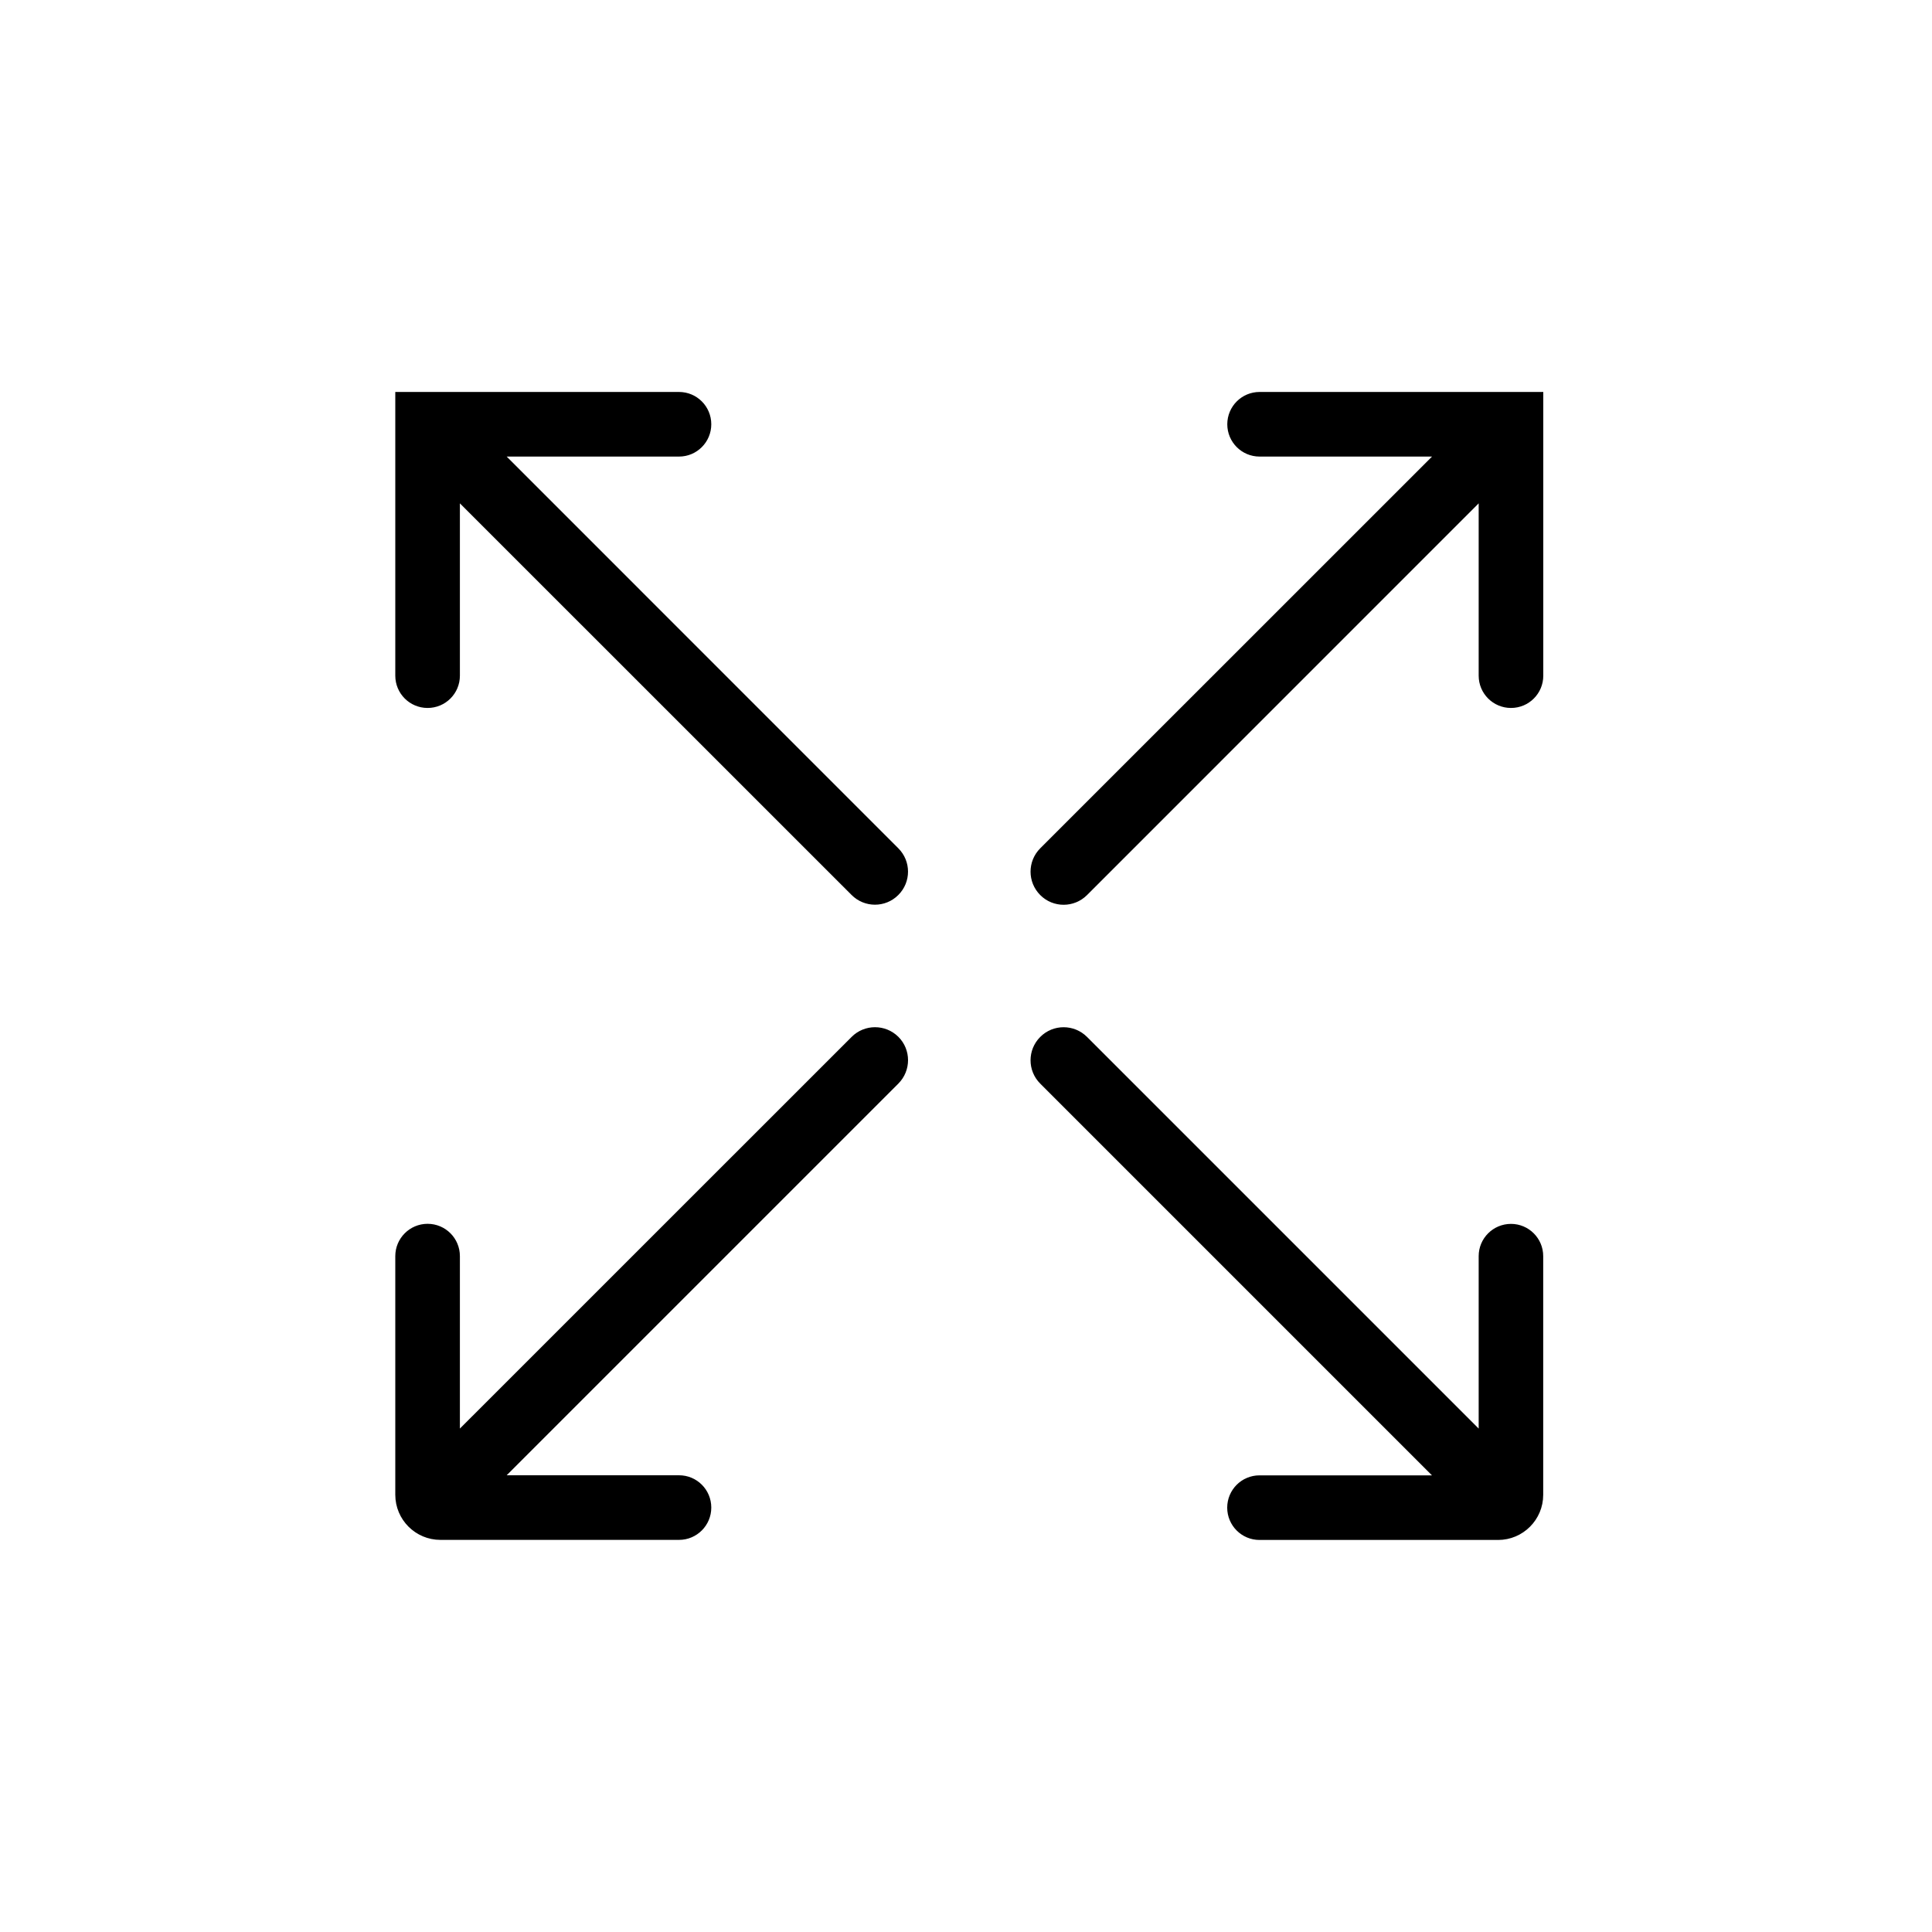 <svg width="25" height="25" viewBox="0 0 25 25" fill="none" xmlns="http://www.w3.org/2000/svg">
<path d="M5.189 5.109H5.152V5.146V8.743C5.152 8.954 5.323 9.124 5.533 9.124C5.744 9.124 5.914 8.954 5.914 8.743V6.424L11.046 11.555C11.198 11.708 11.446 11.708 11.598 11.555C11.751 11.403 11.751 11.155 11.598 11.003L6.467 5.871H8.787C8.997 5.871 9.167 5.7 9.167 5.49C9.167 5.28 8.997 5.109 8.787 5.109H5.189ZM16.299 5.871H18.62L13.487 11.003C13.334 11.156 13.334 11.403 13.487 11.556C13.639 11.709 13.887 11.709 14.04 11.556L19.171 6.424V8.743C19.171 8.954 19.342 9.124 19.552 9.124C19.763 9.124 19.933 8.954 19.933 8.743V5.146V5.109H19.896H16.299C16.088 5.109 15.918 5.28 15.918 5.49C15.918 5.7 16.088 5.871 16.299 5.871ZM19.552 15.874C19.342 15.874 19.171 16.044 19.171 16.254V18.575L14.04 13.444C13.887 13.291 13.639 13.291 13.487 13.444C13.334 13.596 13.334 13.844 13.487 13.996L18.619 19.128H16.298C16.087 19.128 15.917 19.299 15.917 19.509C15.917 19.719 16.087 19.89 16.298 19.89H19.385C19.687 19.89 19.932 19.645 19.932 19.343V16.254C19.932 16.045 19.762 15.874 19.552 15.874ZM11.599 13.443C11.446 13.291 11.199 13.291 11.047 13.443L5.914 18.575V16.254C5.914 16.044 5.744 15.873 5.533 15.873C5.323 15.873 5.152 16.044 5.152 16.254V19.342C5.152 19.644 5.397 19.889 5.699 19.889H8.787C8.997 19.889 9.167 19.718 9.167 19.508C9.167 19.297 8.997 19.127 8.787 19.127H6.467L11.599 13.995C11.751 13.842 11.751 13.595 11.599 13.443Z" fill="black" stroke="black" stroke-width="0.074"/>
</svg>
